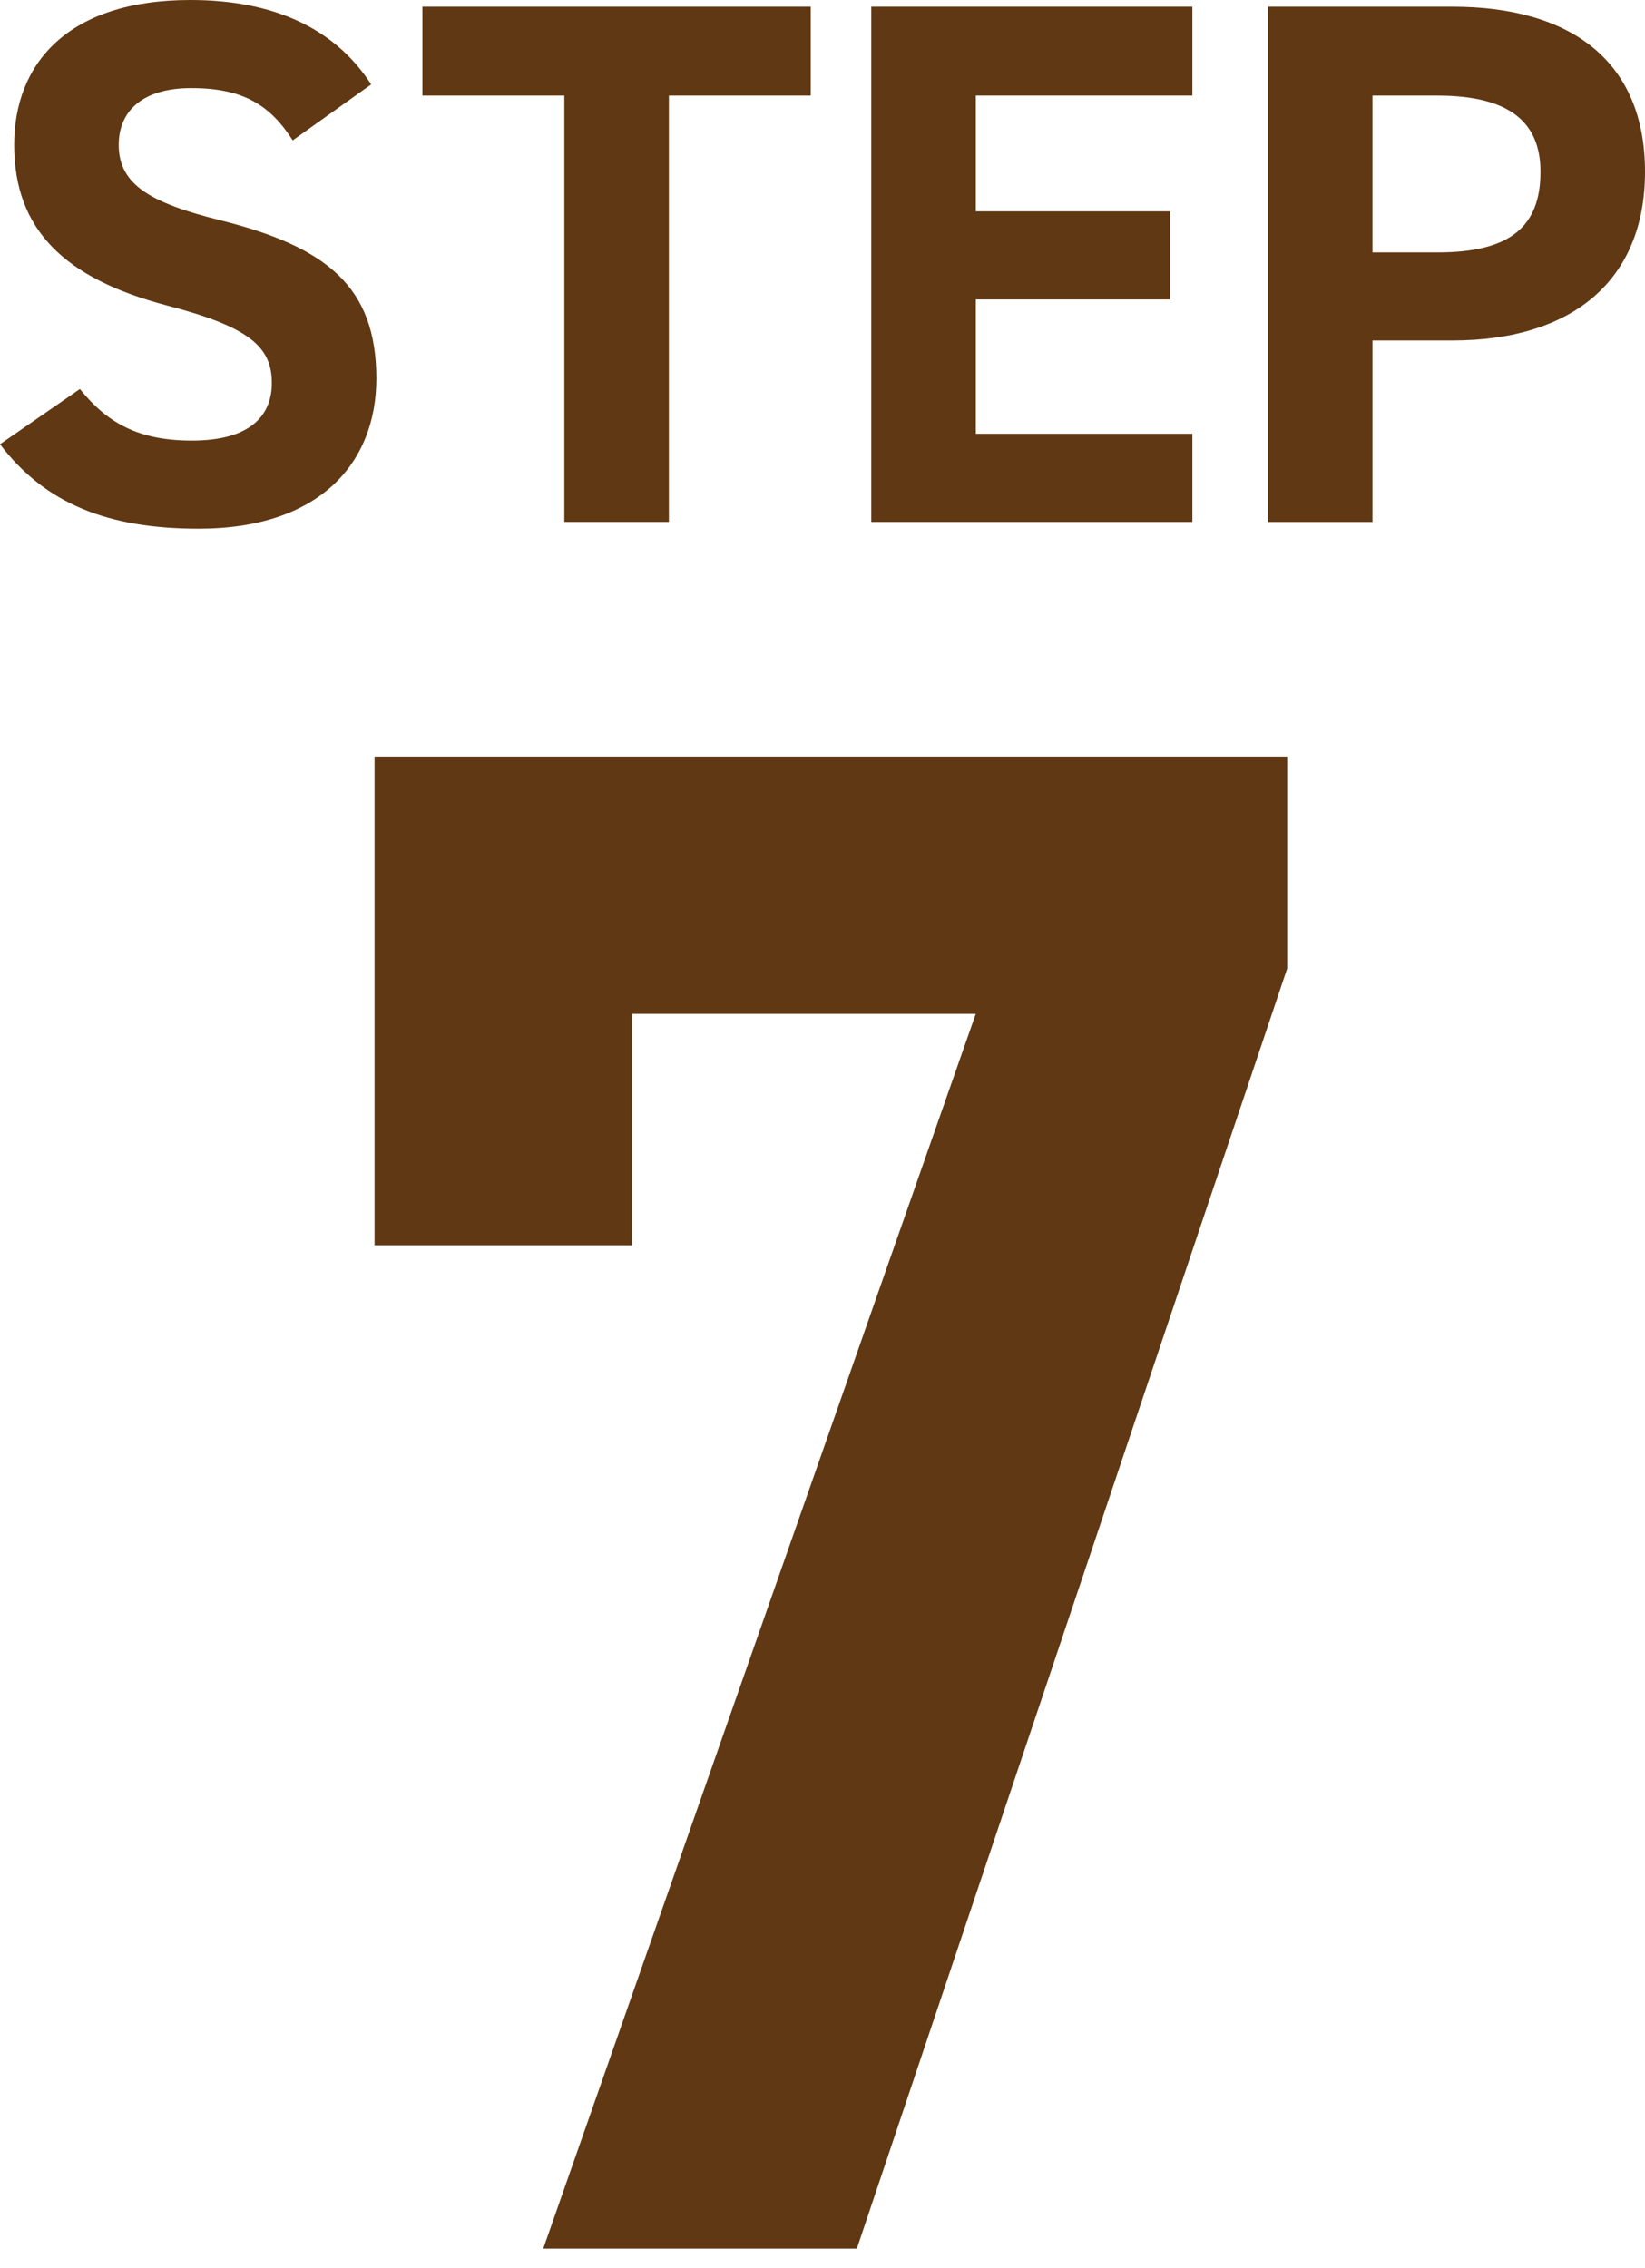 <?xml version="1.0" encoding="UTF-8"?><svg id="a" xmlns="http://www.w3.org/2000/svg" viewBox="0 0 49.781 68.641"><path d="M11.335,37.686v-14.791h27.618v6.414l-13.023,38.742h-9.49l13.089-37.369h-10.406v7.004h-7.788Z" fill="#603813" stroke-width="0"/><path d="M8.858,4.248c-.678-1.061-1.491-1.582-3.073-1.582-1.424,0-2.192.656-2.192,1.719,0,1.221.994,1.762,3.073,2.281,3.254.814,4.723,2.035,4.723,4.791,0,2.555-1.718,4.543-5.378,4.543-2.734,0-4.633-.746-6.011-2.555l2.418-1.672c.836,1.039,1.785,1.561,3.39,1.561,1.808,0,2.418-.791,2.418-1.74,0-1.086-.655-1.695-3.186-2.352C1.966,8.43.429,6.961.429,4.385.429,1.922,2.056,0,5.763,0c2.485,0,4.361.836,5.469,2.555l-2.373,1.693Z" fill="#603813" stroke-width="0"/><path d="M24.535.203v2.689h-4.293v12.904h-3.164V2.893h-4.294V.203h11.751Z" fill="#603813" stroke-width="0"/><path d="M36.084.203v2.689h-6.554v3.504h5.876v2.666h-5.876v4.066h6.554v2.668h-9.717V.203h9.717Z" fill="#603813" stroke-width="0"/><path d="M41.533,10.305v5.492h-3.164V.203h5.582c3.593,0,5.83,1.65,5.83,4.994,0,3.301-2.214,5.107-5.83,5.107h-2.418ZM43.499,7.639c2.192,0,3.119-.77,3.119-2.441,0-1.49-.927-2.305-3.119-2.305h-1.966v4.746h1.966Z" fill="#603813" stroke-width="0"/></svg>